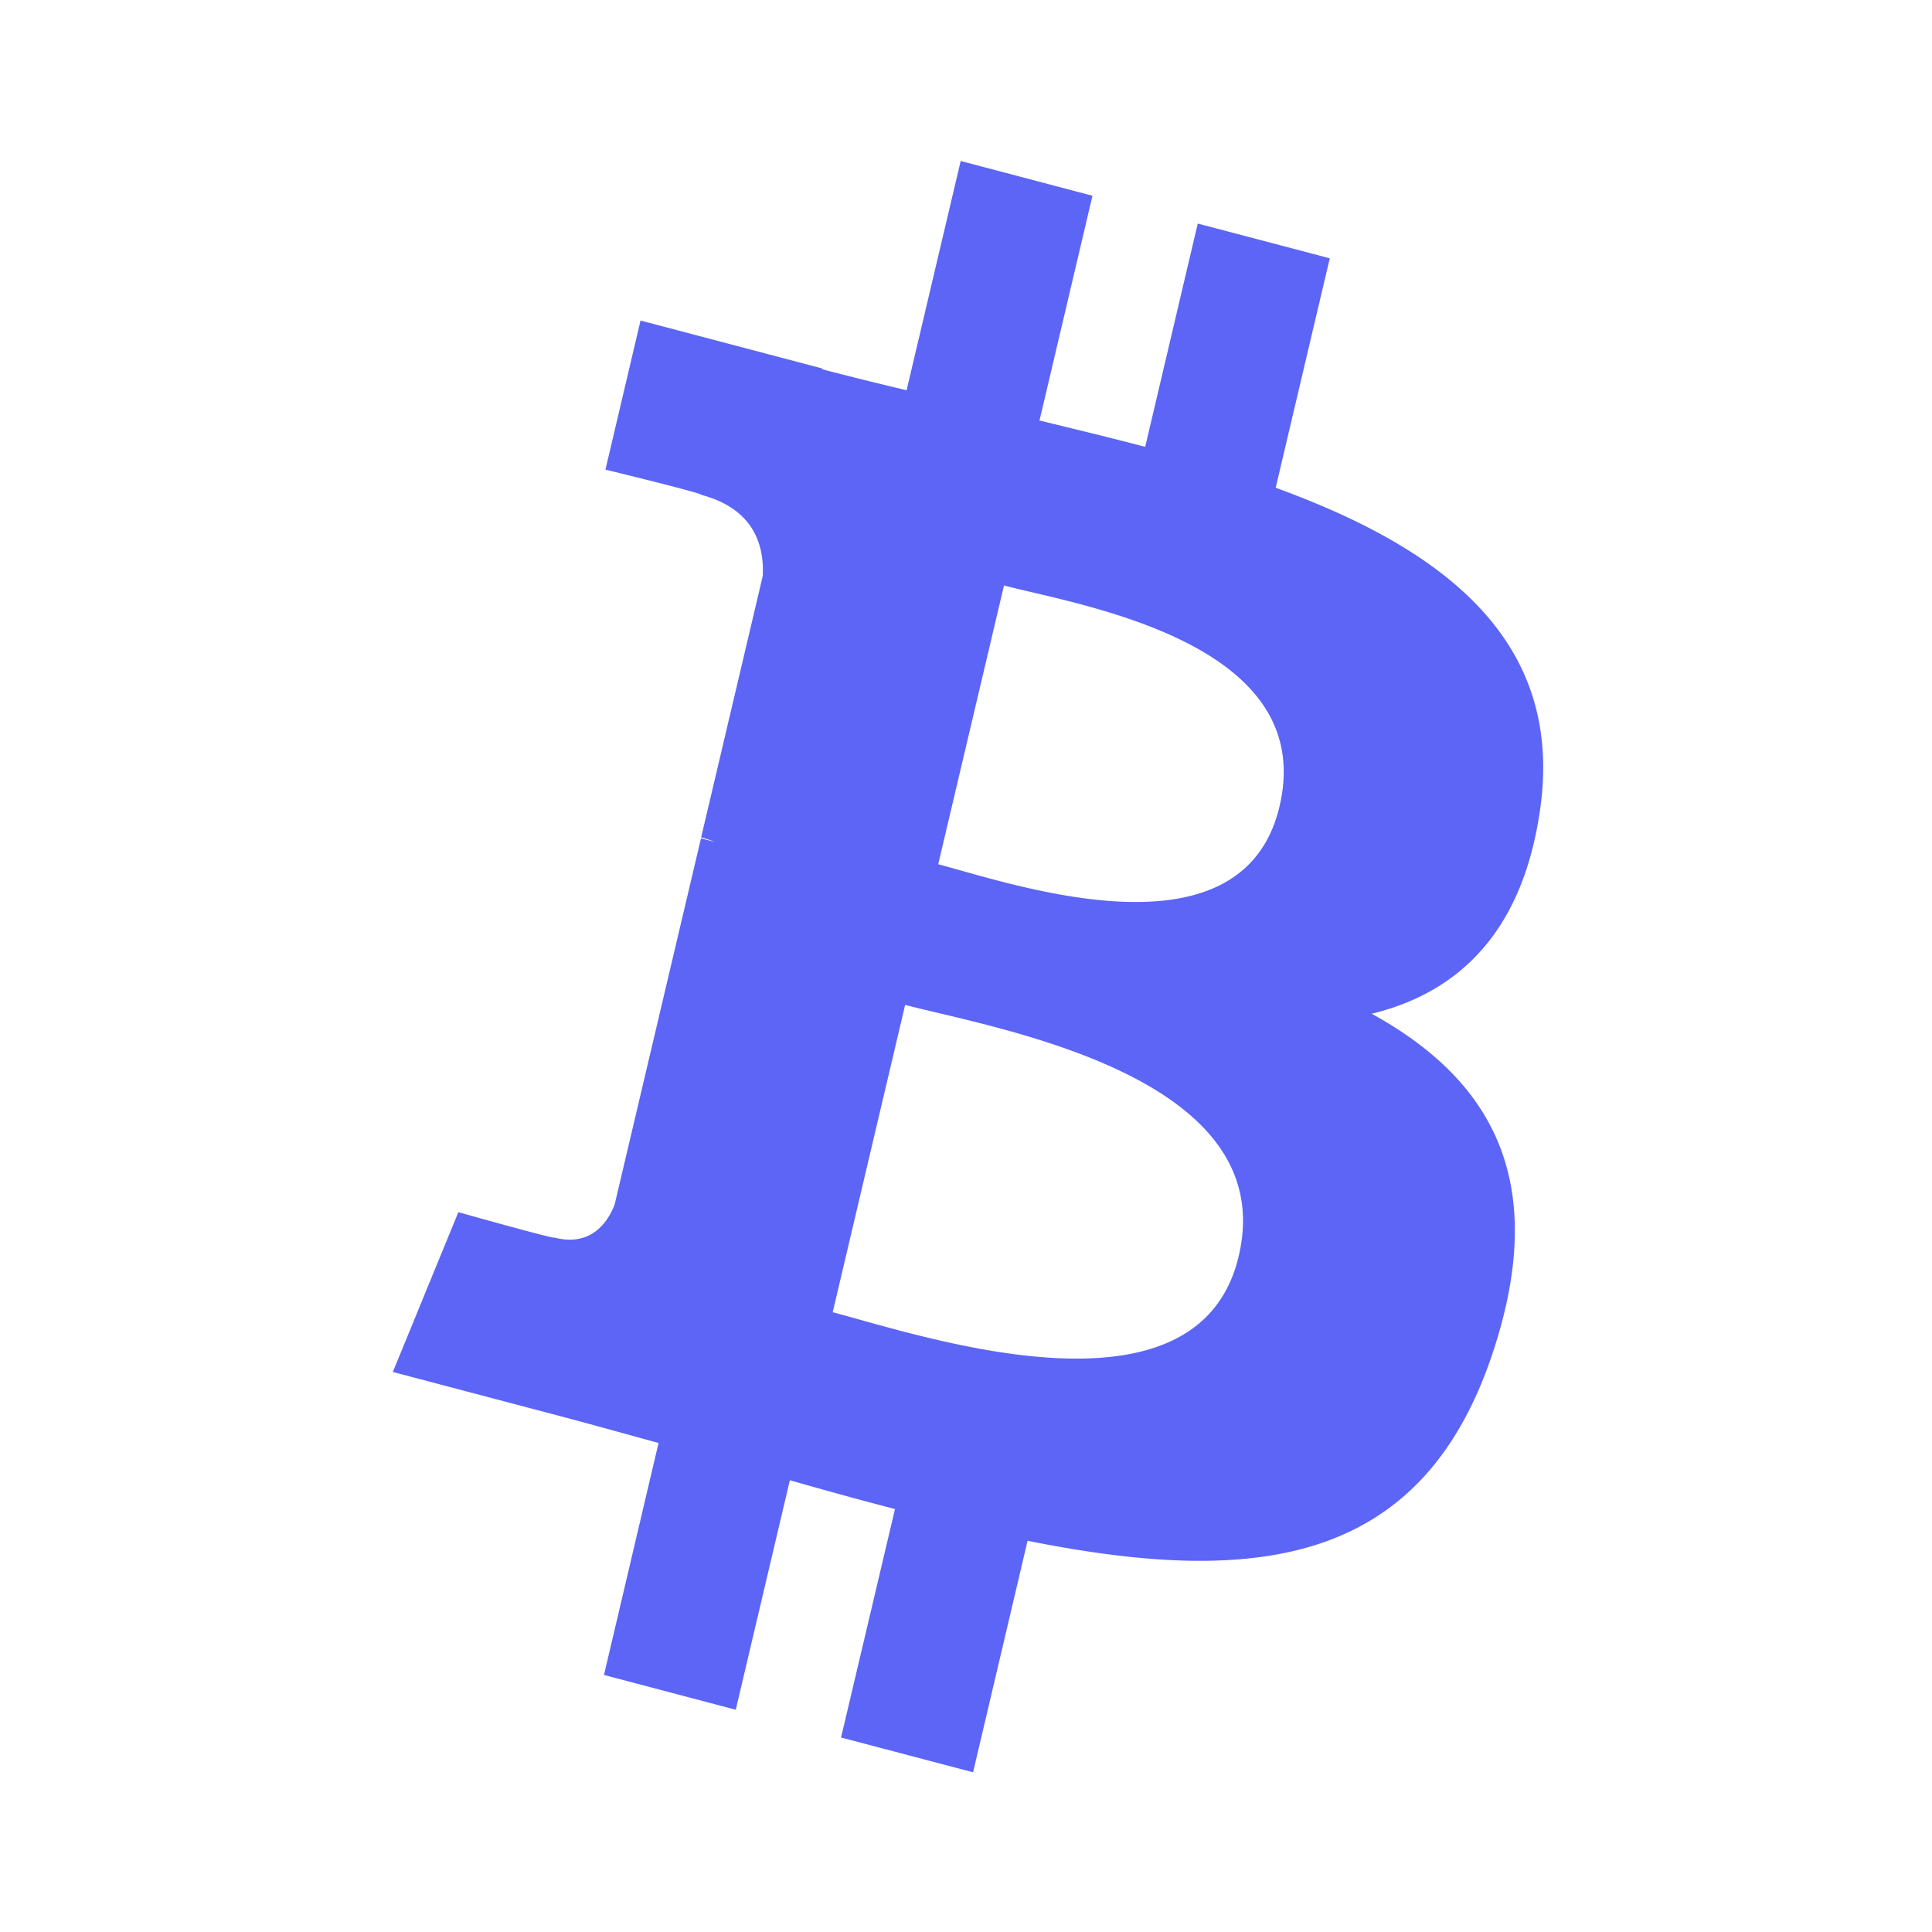 <svg width="24" height="24" xmlns="http://www.w3.org/2000/svg"><g fill="none" fill-rule="evenodd"><path fill="none" d="M0 0h24v24H0z"/><path d="M19.133 10.047c.297-2.103-1.216-3.234-3.286-3.988l.672-2.85-1.64-.432-.653 2.774c-.43-.113-.873-.22-1.313-.327l.658-2.792L11.934 2l-.672 2.848a52.3 52.3 0 01-1.047-.26l.002-.01-2.26-.596-.436 1.852s1.216.295 1.19.313c.664.176.784.64.764 1.009l-.765 3.246c.046.012.105.03.17.057l-.172-.045-1.072 4.547c-.081.213-.287.533-.751.412.016.025-1.191-.315-1.191-.315l-.814 1.985 2.133.563c.396.105.785.215 1.168.319l-.678 2.882 1.637.432.672-2.851c.447.128.88.247 1.306.358l-.67 2.838 1.64.432.677-2.876c2.795.56 4.896.334 5.78-2.34.714-2.154-.035-3.397-1.505-4.207 1.07-.261 1.877-1.006 2.093-2.546zm-3.745 5.556c-.506 2.154-3.933.99-5.044.698l.9-3.818c1.111.293 4.673.874 4.144 3.12zm.507-5.587c-.462 1.959-3.314.963-4.24.72l.817-3.463c.925.244 3.904.7 3.423 2.743z" fill="#5c65f6"/></g></svg>